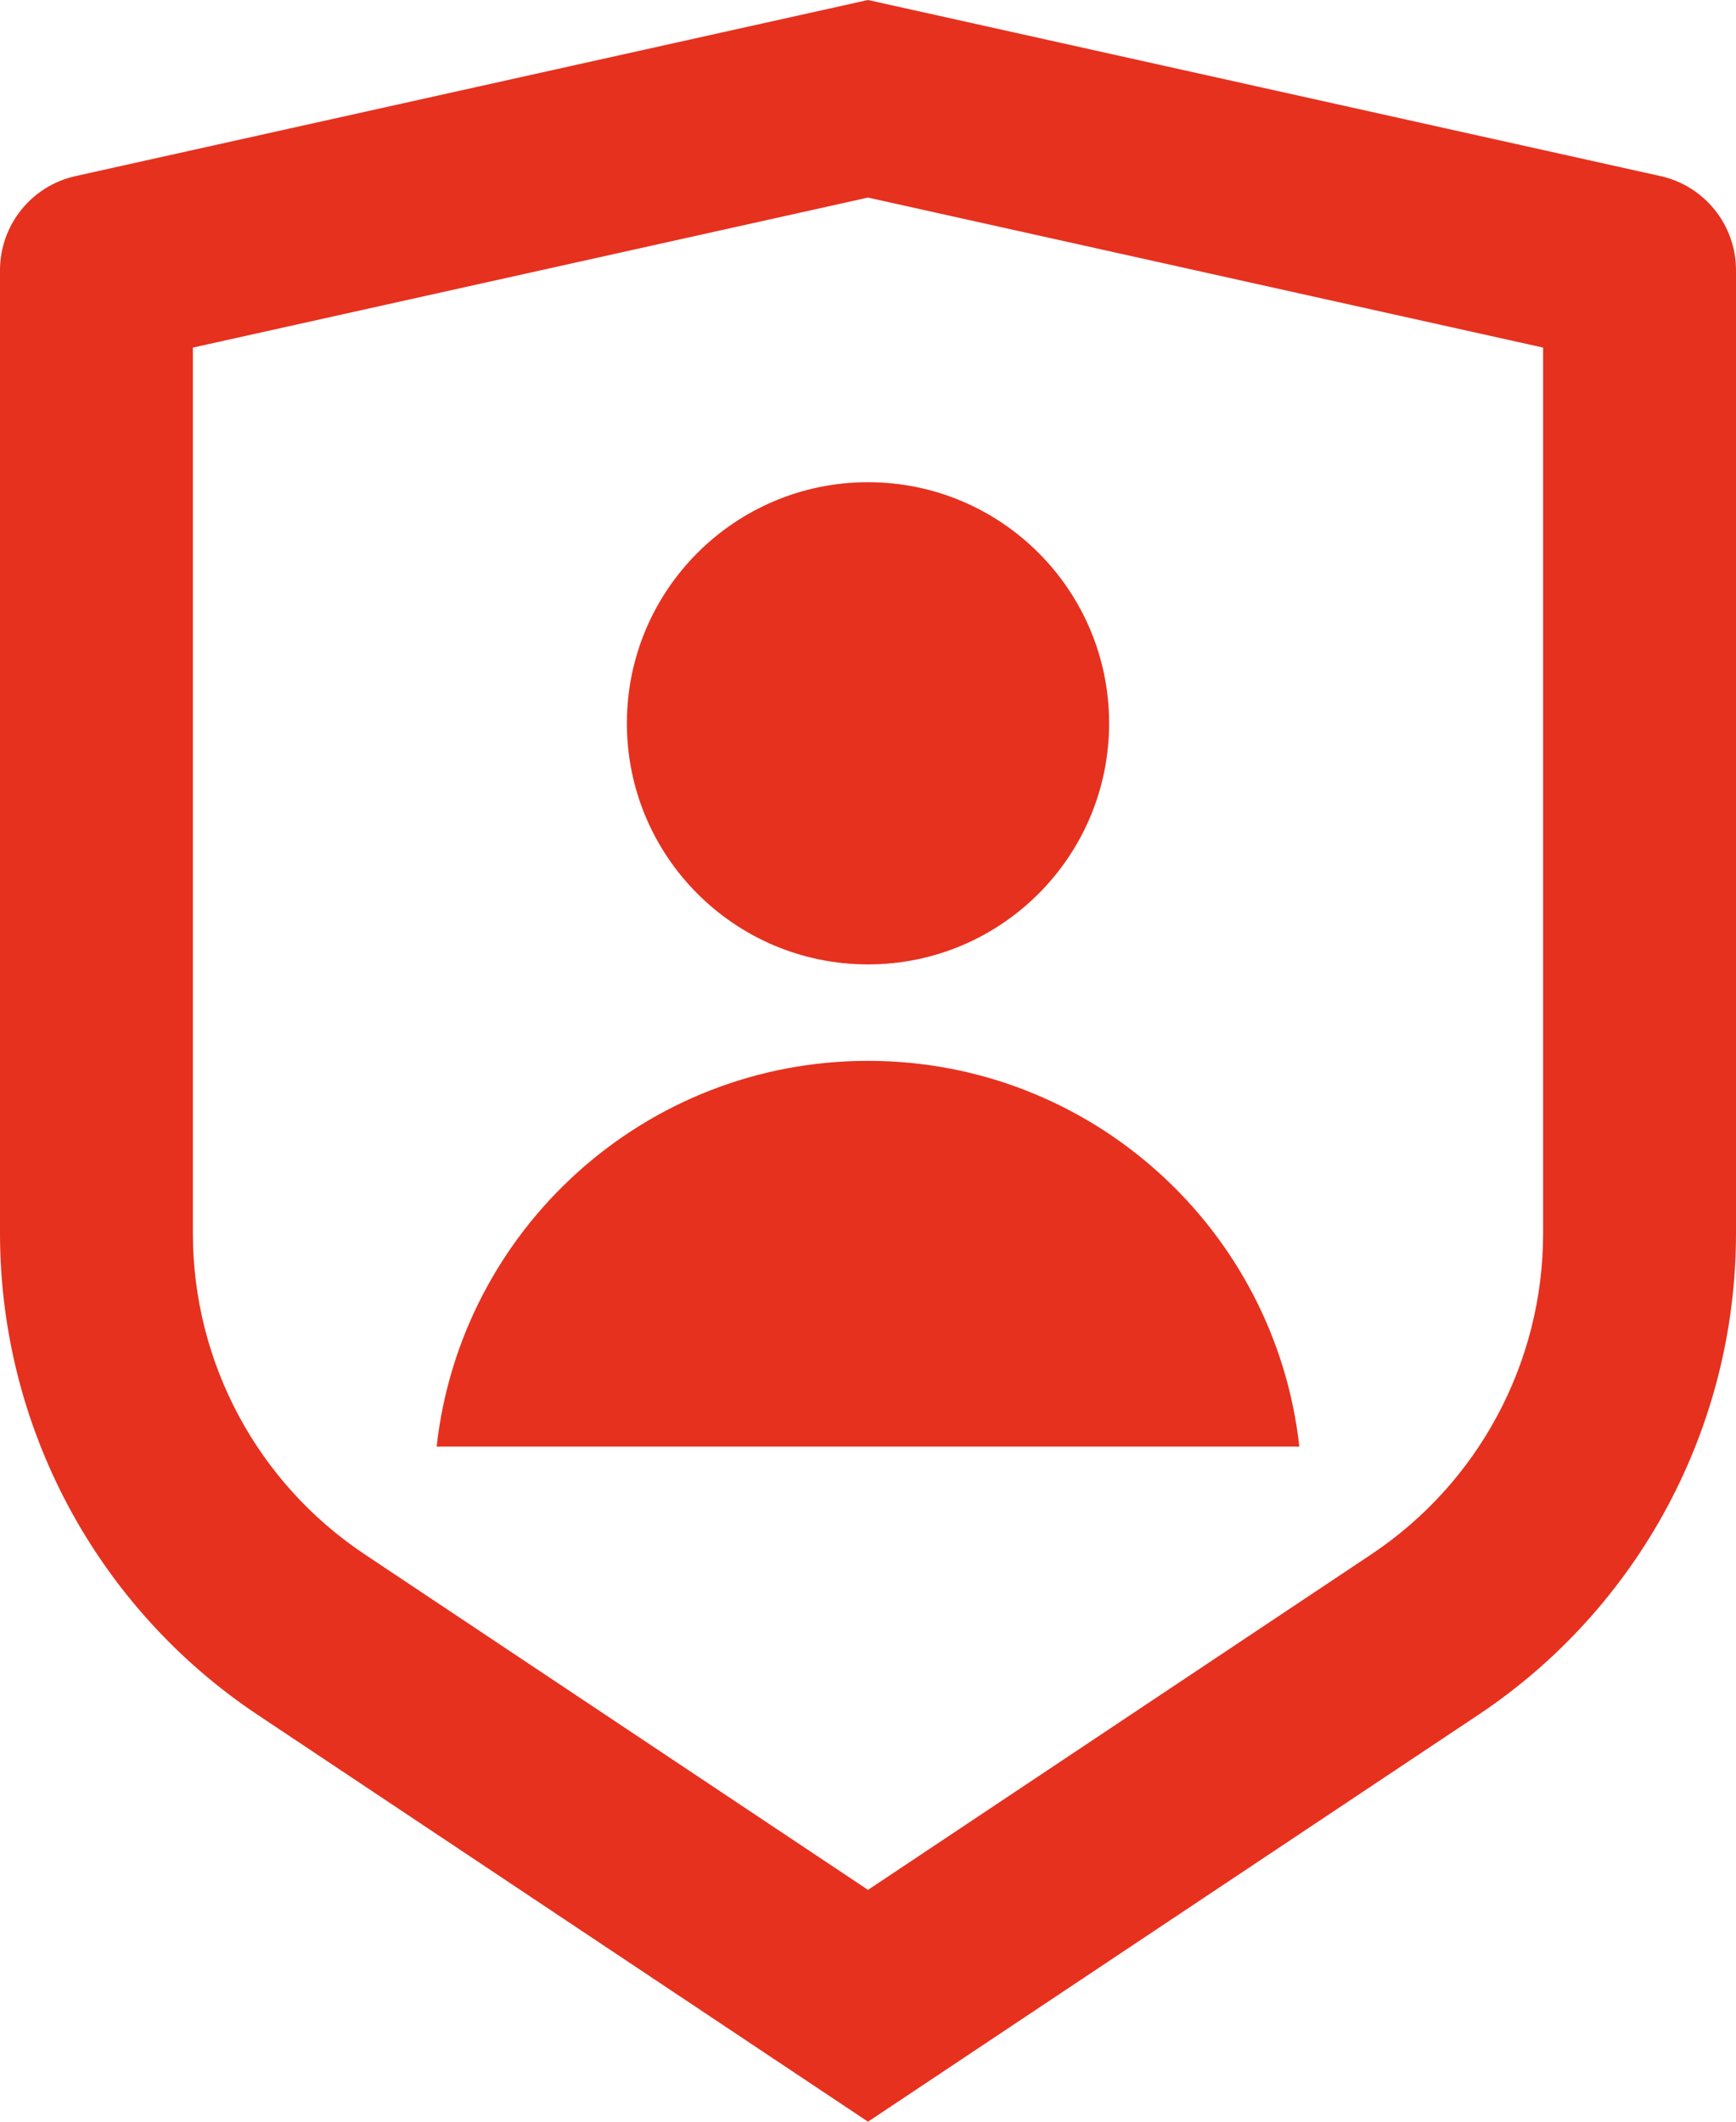 <?xml version="1.0" encoding="UTF-8"?> <svg xmlns="http://www.w3.org/2000/svg" width="54" height="66" viewBox="0 0 54 66" fill="none"><path d="M2.349 5.478L27 0L51.651 5.478C53.023 5.783 54 7 54 8.407V38.367C54 44.385 50.992 50.005 45.985 53.344L27 66L8.015 53.344C3.008 50.005 0 44.385 0 38.367V8.407C0 7 0.977 5.783 2.349 5.478ZM6 10.813V38.367C6 42.379 8.005 46.126 11.344 48.351L27 58.789L42.656 48.351C45.995 46.126 48 42.379 48 38.367V10.813L27 6.146L6 10.813ZM27 30C22.858 30 19.5 26.642 19.5 22.5C19.5 18.358 22.858 15 27 15C31.142 15 34.5 18.358 34.5 22.5C34.5 26.642 31.142 30 27 30ZM13.582 45C14.329 38.25 20.051 33 27 33C33.949 33 39.671 38.25 40.417 45H13.582Z" fill="#E6311F"></path></svg> 